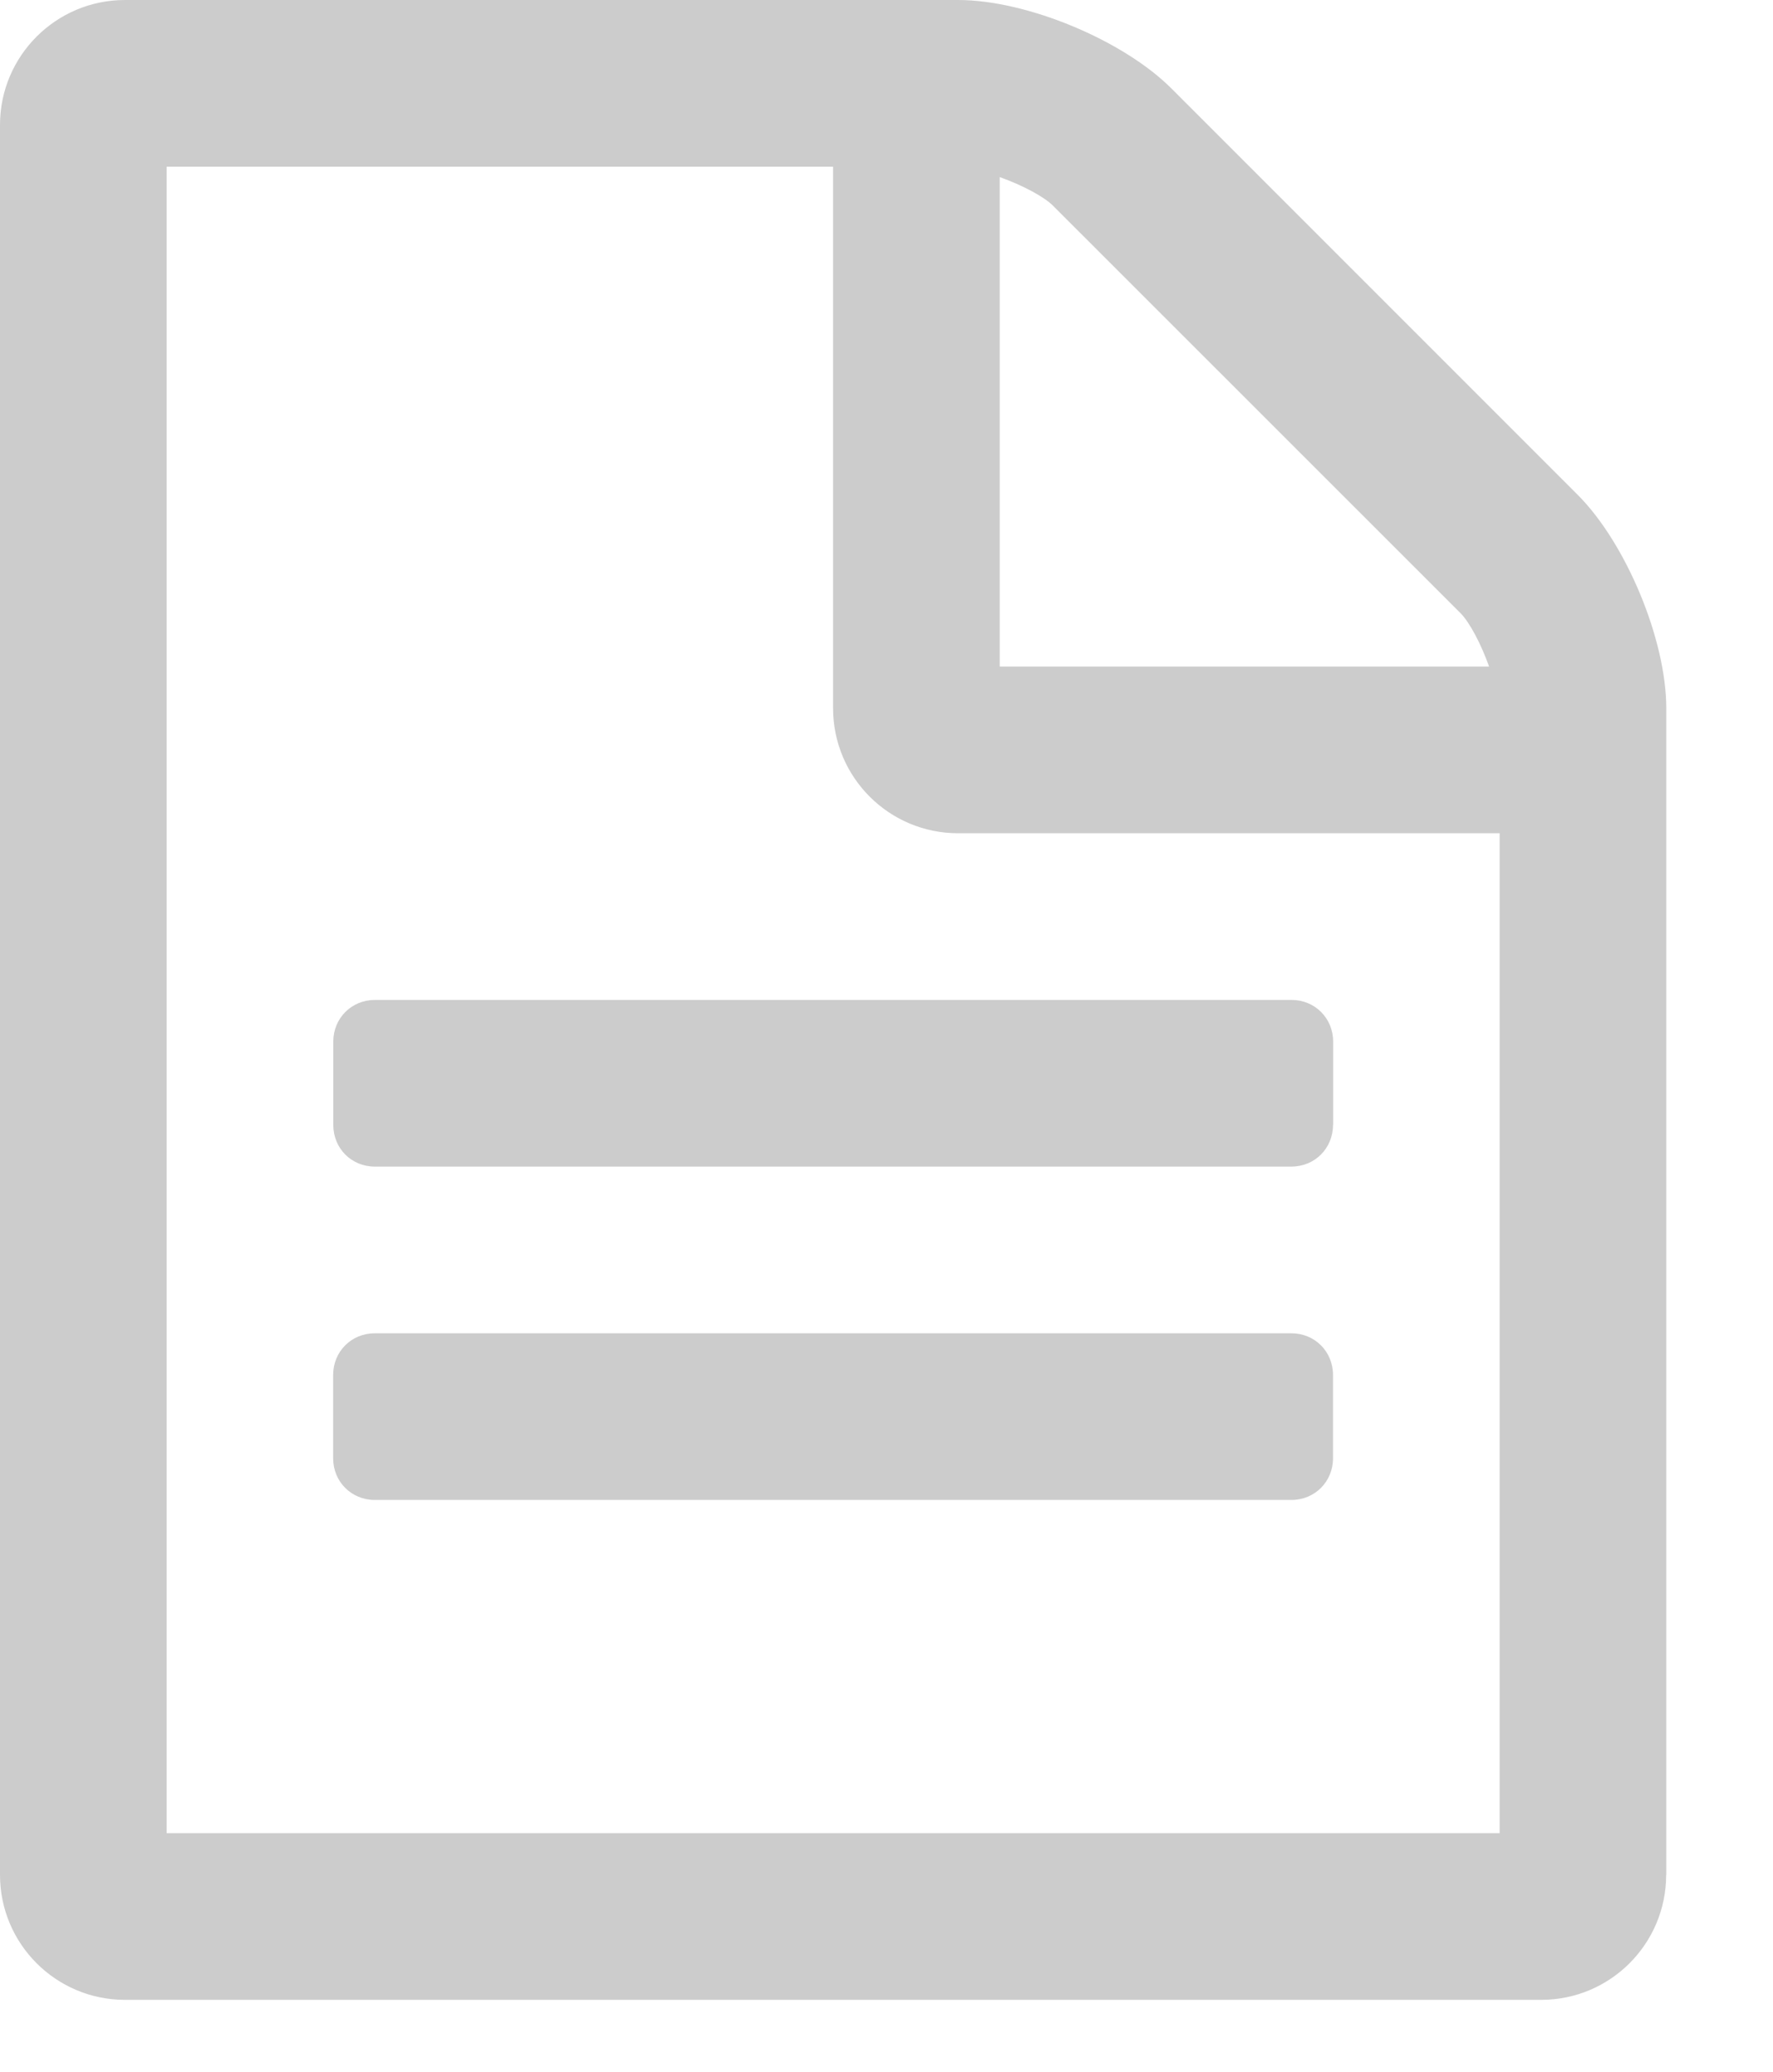 <?xml version="1.0" encoding="utf-8"?>
<!-- Generator: Adobe Illustrator 17.0.2, SVG Export Plug-In . SVG Version: 6.00 Build 0)  -->
<!DOCTYPE svg PUBLIC "-//W3C//DTD SVG 1.1//EN" "http://www.w3.org/Graphics/SVG/1.1/DTD/svg11.dtd">
<svg version="1.1" id="Layer_1" xmlns="http://www.w3.org/2000/svg" xmlns:xlink="http://www.w3.org/1999/xlink" x="0px" y="0px"
	 width="12.927px" height="15.106px" viewBox="0 0 12.927 15.106" enable-background="new 0 0 12.927 15.106" xml:space="preserve">
<g>
	<path fill="#CCCCCC" d="M12.148,13.667c0,0.503-0.408,0.911-0.911,0.911H0.911C0.408,14.578,0,14.17,0,13.667V0.911
		C0,0.408,0.408,0,0.911,0h6.074c0.503,0,1.206,0.294,1.557,0.646l2.961,2.961c0.351,0.351,0.646,1.054,0.646,1.557V13.667z
		 M10.934,13.363V6.074H6.985c-0.503,0-0.911-0.408-0.911-0.911V1.215H1.215v12.148H10.934z M9.719,8.2
		c0,0.171-0.133,0.304-0.304,0.304H2.733C2.562,8.504,2.43,8.371,2.43,8.2V7.593c0-0.171,0.133-0.304,0.304-0.304h6.682
		c0.171,0,0.304,0.133,0.304,0.304V8.2z M9.719,10.63c0,0.171-0.133,0.304-0.304,0.304H2.733c-0.171,0-0.304-0.133-0.304-0.304
		v-0.607c0-0.171,0.133-0.304,0.304-0.304h6.682c0.171,0,0.304,0.133,0.304,0.304V10.63z M10.857,4.859
		c-0.057-0.161-0.142-0.323-0.208-0.389L7.678,1.5C7.612,1.433,7.45,1.348,7.289,1.291v3.568H10.857z"/>
</g>
</svg>
